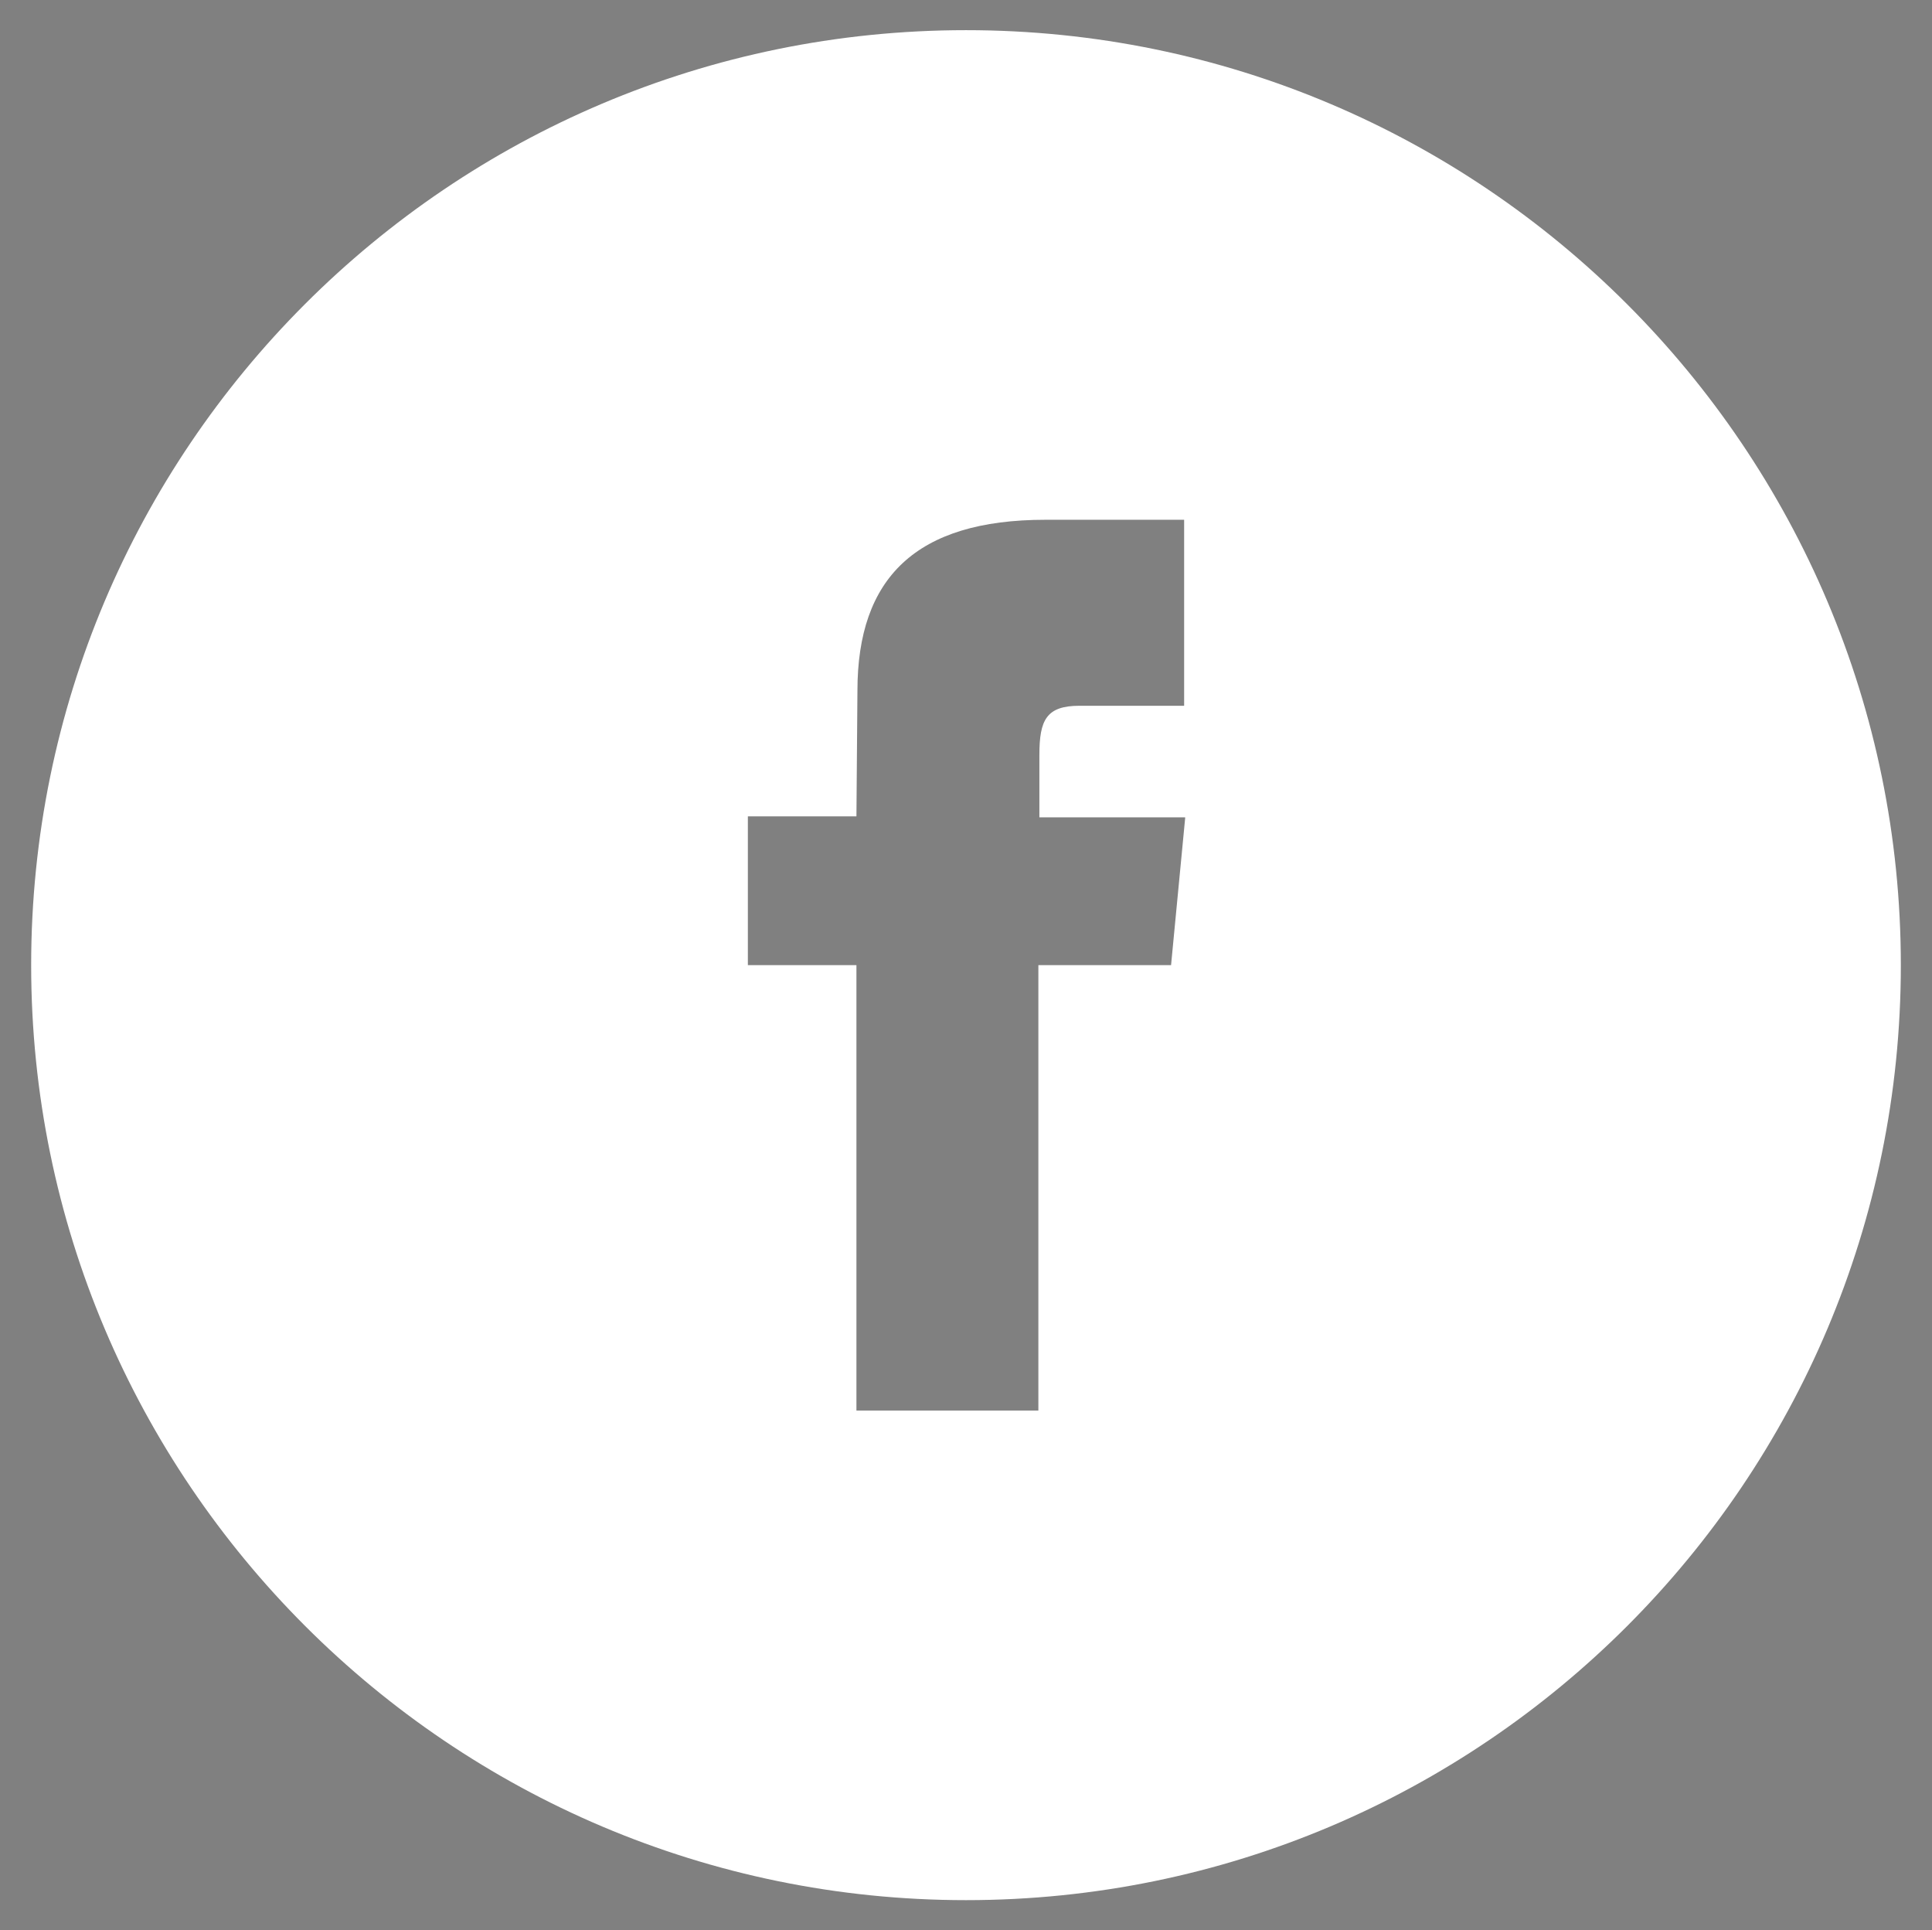<?xml version="1.0" encoding="utf-8"?>
<!-- Generator: Adobe Illustrator 26.0.2, SVG Export Plug-In . SVG Version: 6.00 Build 0)  -->
<svg version="1.1" id="Ebene_1" xmlns="http://www.w3.org/2000/svg" xmlns:xlink="http://www.w3.org/1999/xlink" x="0px" y="0px"
	 viewBox="0 0 192.2 192" style="enable-background:new 0 0 192.2 192;" xml:space="preserve">
<rect x="0" y="0" width="192.2" height="192" fill="#808080" stroke="none"/>
<style type="text/css">
	.st0{fill:#FFFFFF;}
	.st1{fill:none;}
	.st2{fill:#113755;}
</style>
<path class="st0" d="M96.1,3c-51.4,0-93,41.7-93,93s41.7,93,93,93c51.4,0,93-41.7,93-93S147.5,3,96.1,3z M116.5,96h-13.2v44.3H85.2
	V96H74.4V81.2h10.8l0.1-12.5c0-11.2,5.8-17,18.7-17h13.8v18.5h-10.4c-3.3,0-4,1.4-4,4.9v6.2h14.5v0.1L116.5,96z"/>
<rect x="300.1" y="96" class="st1" width="10.8" height="44.3"/>
<path class="st1" d="M343.5,51.7L343.5,51.7l-13.8,0c-13,0-18.7,5.8-18.7,17l-0.1,12.5h-10.8V51.7H343.5z"/>
<path class="st1" d="M333,70.2h10.4v11.1H329v-6.2C329,71.6,329.7,70.2,333,70.2z"/>
<polygon class="st1" points="342.2,96 343.5,81.4 343.5,140.3 329,140.3 329,96 "/>
<g id="Gruppe_235" transform="translate(9.896 6.762)">
	<g id="Gruppe_234" transform="translate(0 0)">
		<polygon class="st2" points="333.6,74.5 333.6,74.6 333.6,74.5 		"/>
	</g>
</g>
</svg>
